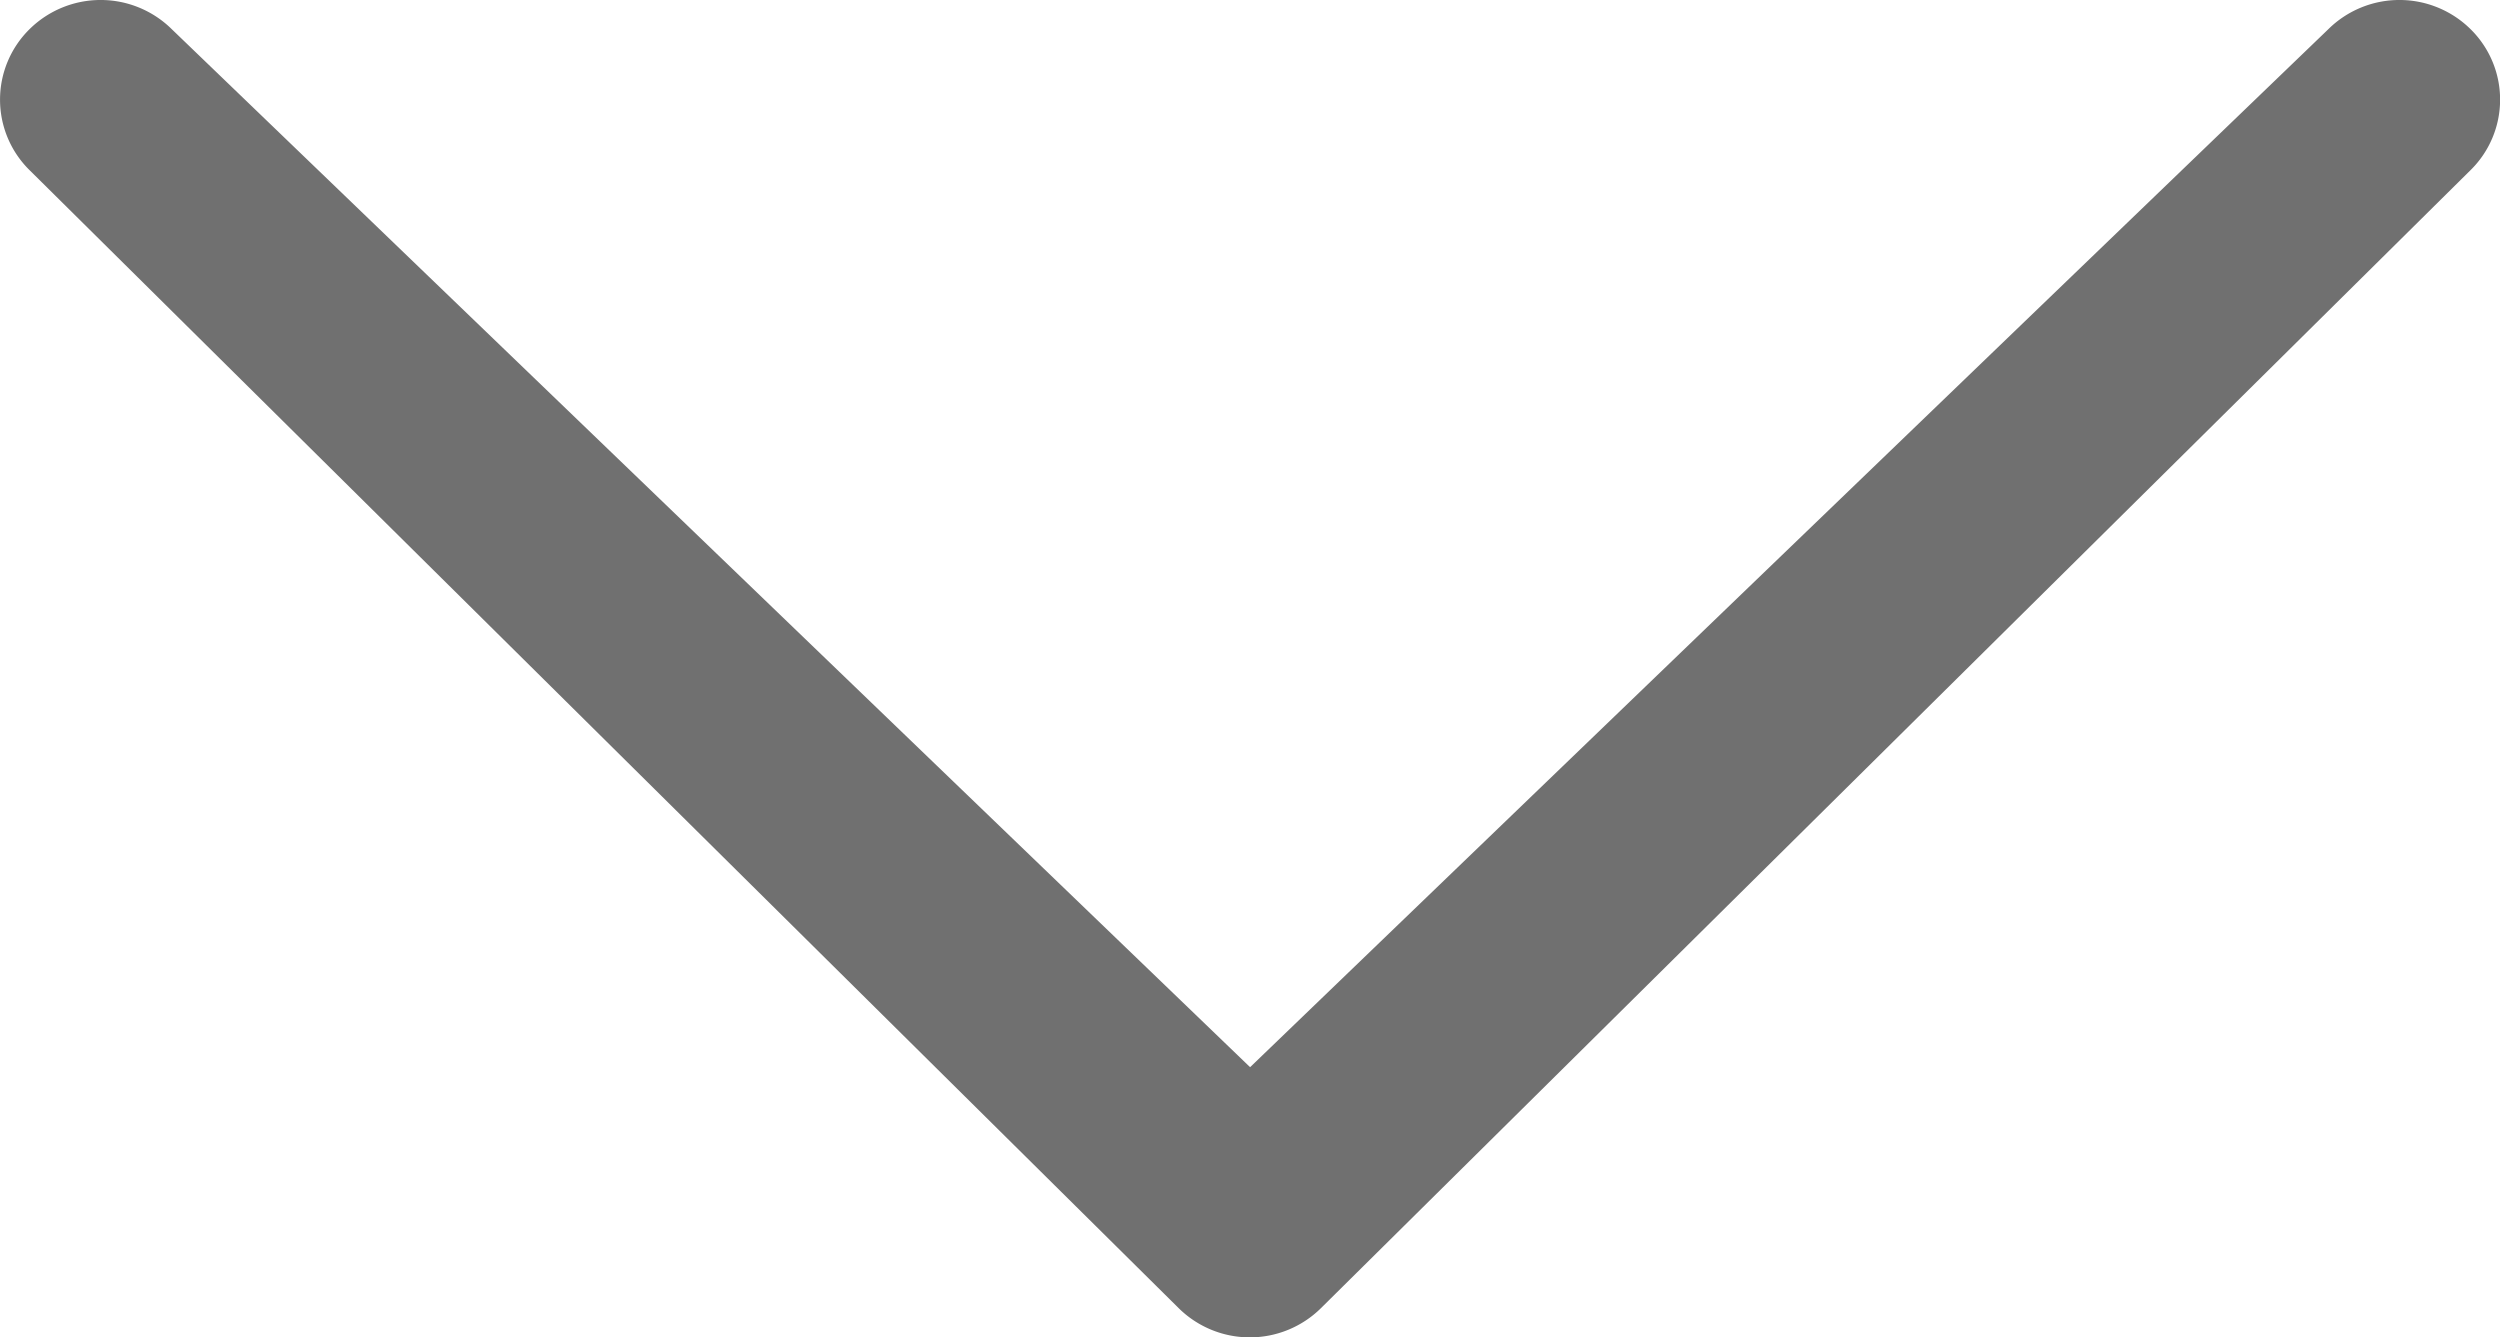 <svg xmlns="http://www.w3.org/2000/svg" width="26.53" height="14.192" viewBox="0 0 26.53 14.192"><path id="Icon_metro-chevron-thin-down" data-name="Icon metro-chevron-thin-down" d="M29.437,10.965a1.074,1.074,0,0,1,1.51,0,1.049,1.049,0,0,1,0,1.495l-12.2,12.077a1.074,1.074,0,0,1-1.51,0L5.042,12.46a1.05,1.05,0,0,1,0-1.495,1.074,1.074,0,0,1,1.51,0L17.995,21.98Z" transform="translate(-4.729 -10.655)" fill="#707070"></path></svg>